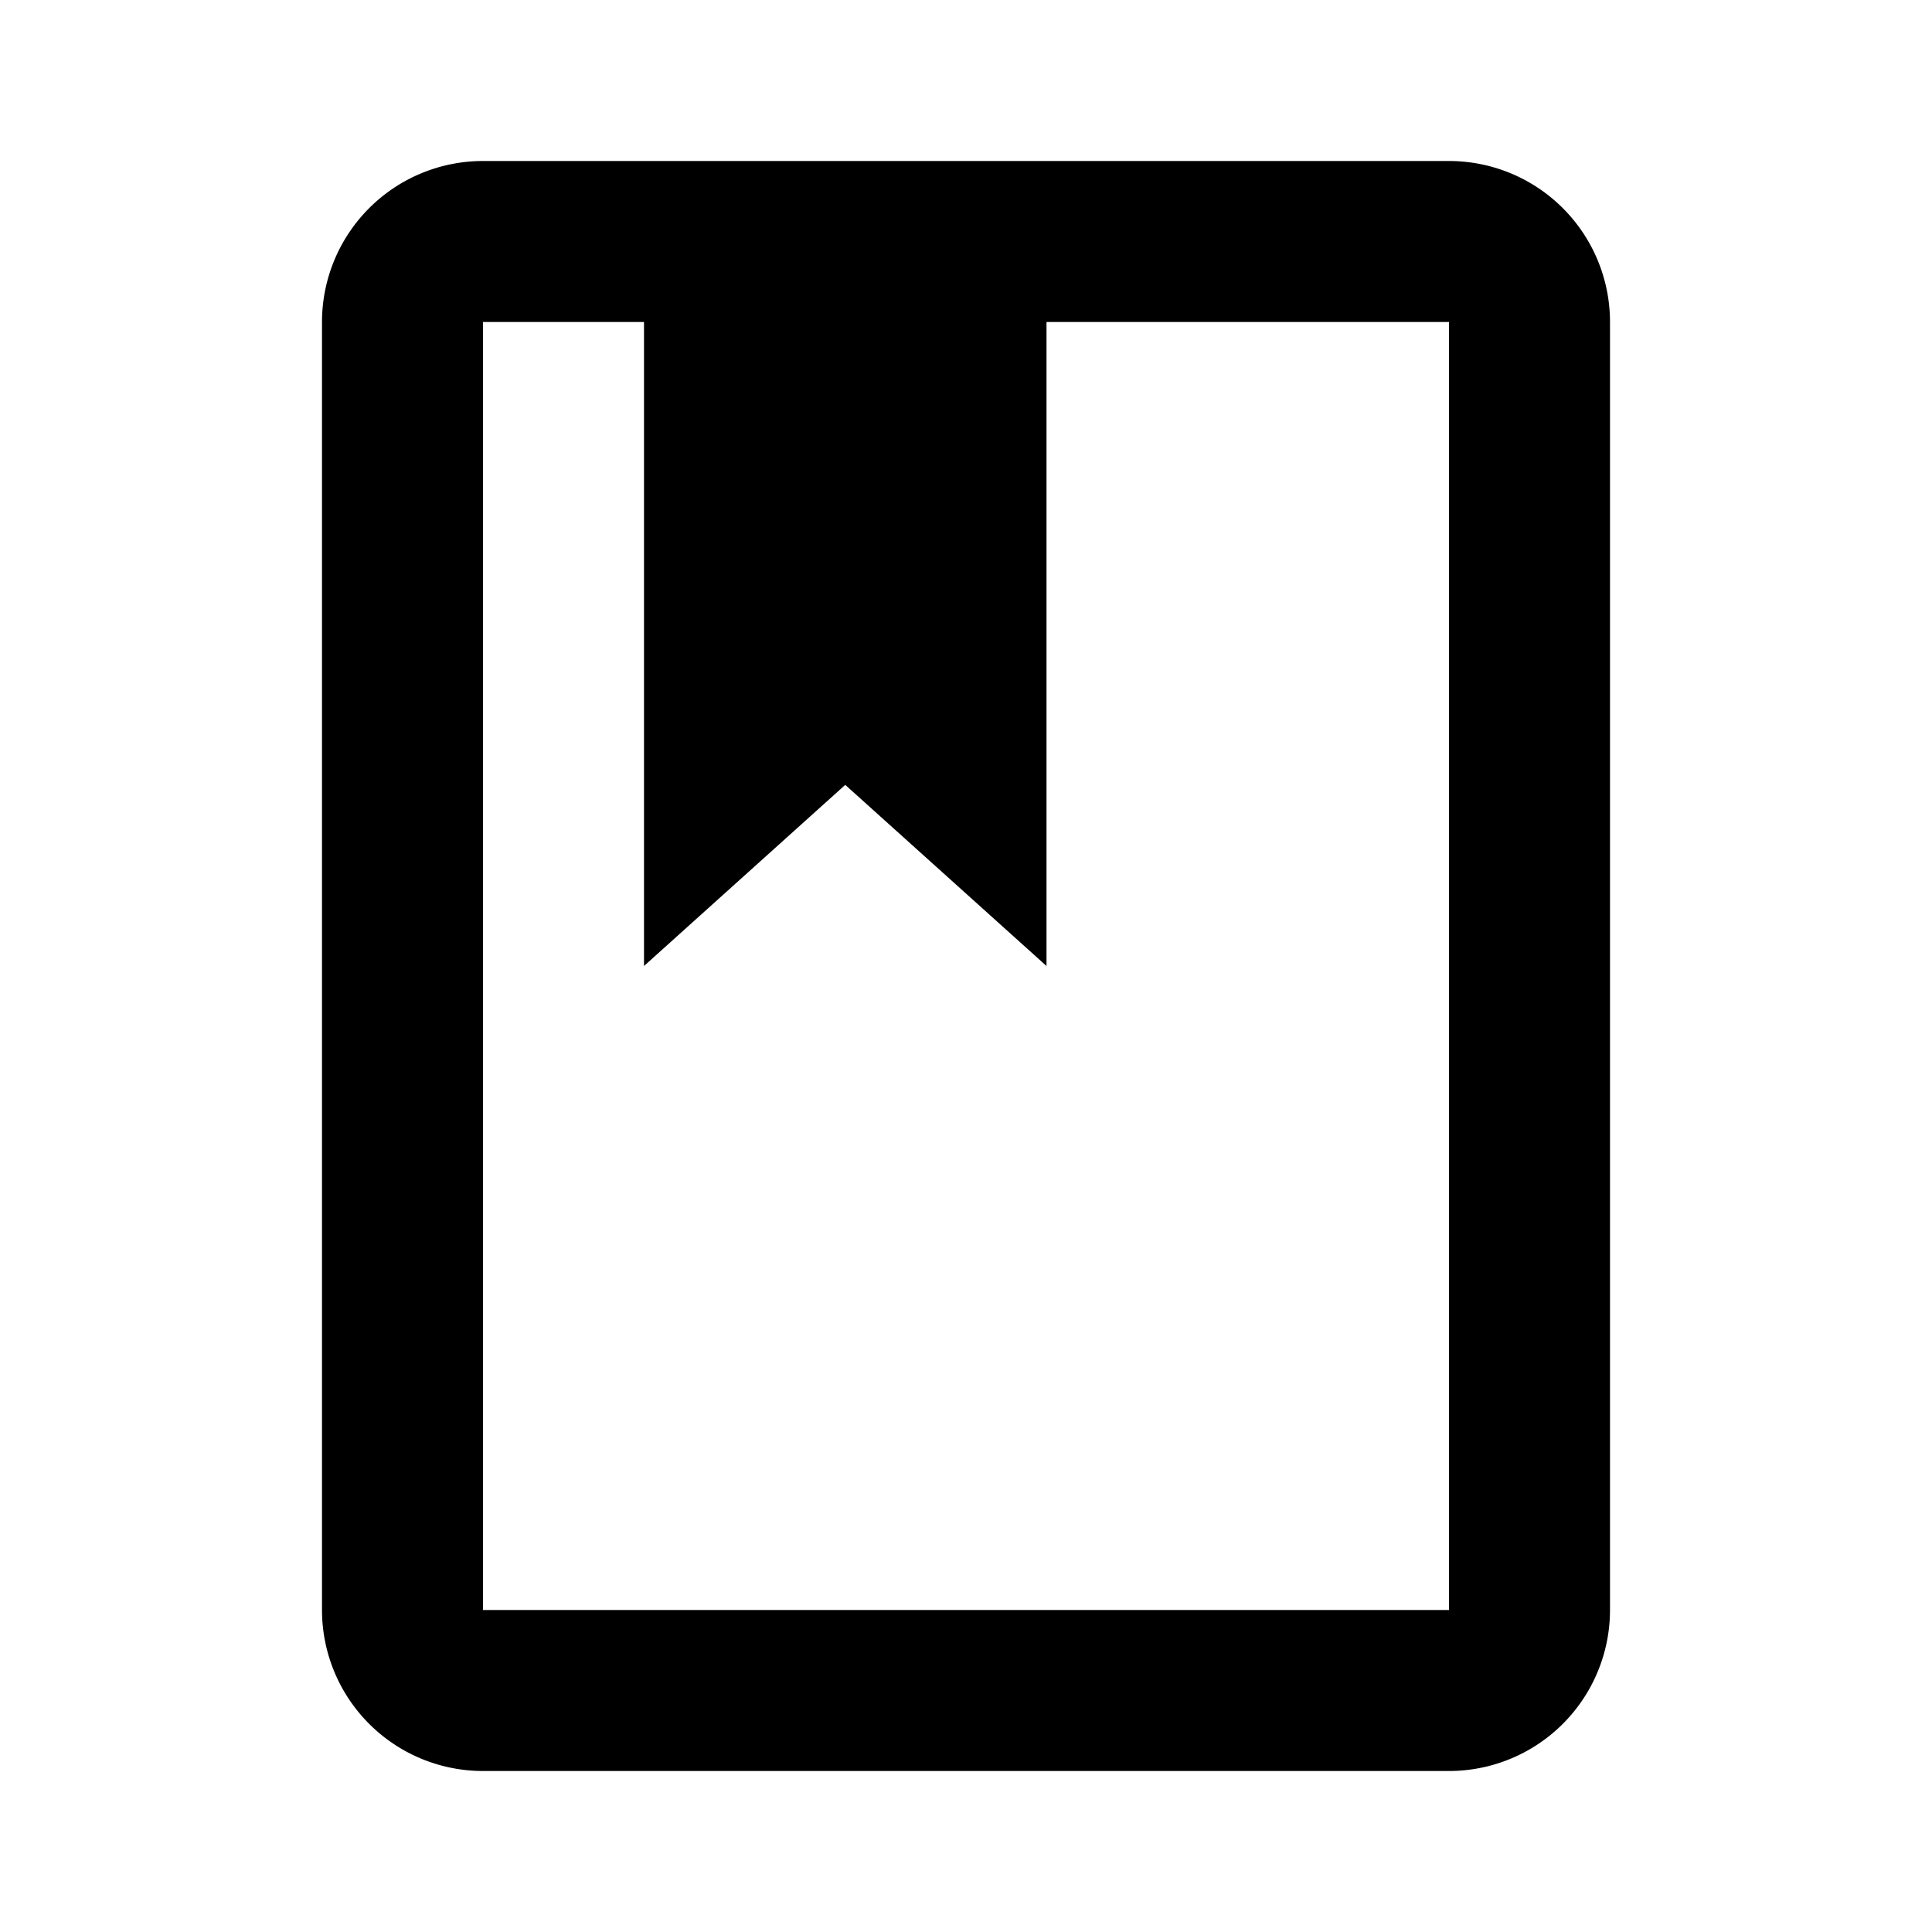 <svg fill="currentColor" xmlns="http://www.w3.org/2000/svg" id="mdi-book-outline" viewBox="0 0 24 24"><path d="M18,2A2,2 0 0,1 20,4V20A2,2 0 0,1 18,22H6A2,2 0 0,1 4,20V4A2,2 0 0,1 6,2H18M18,4H13V12L10.5,9.75L8,12V4H6V20H18V4Z" /></svg>